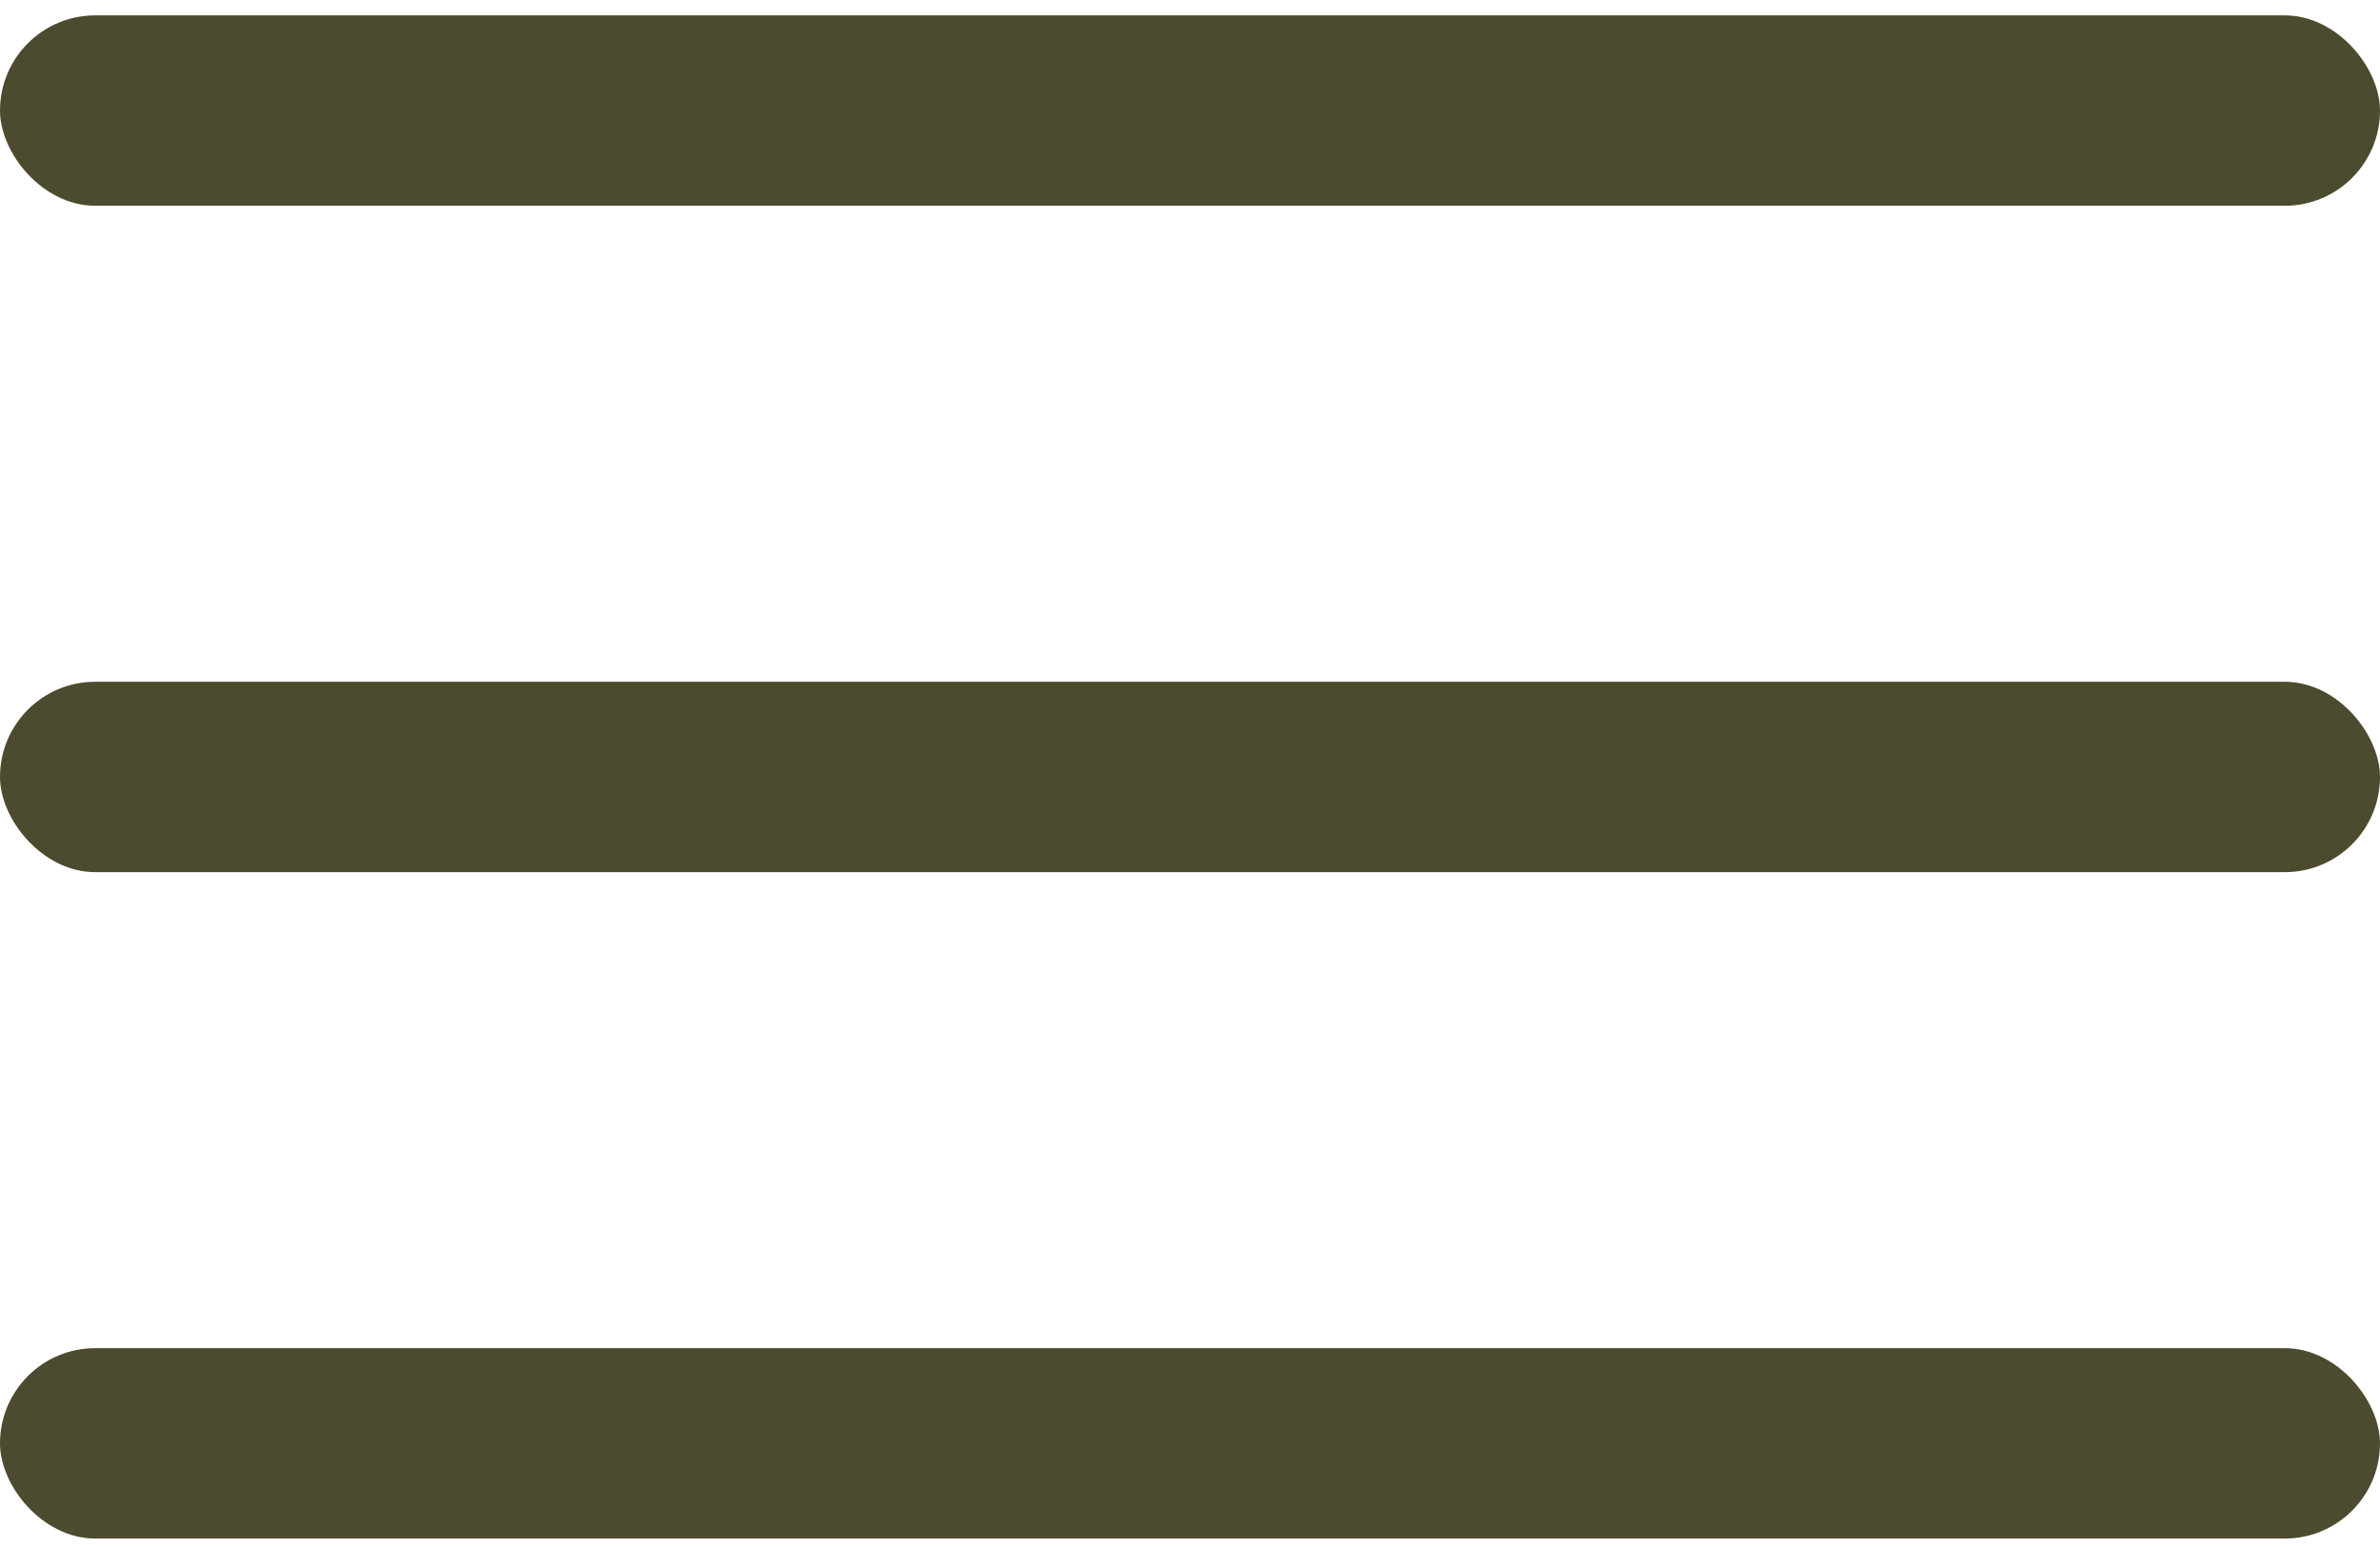 <?xml version="1.0" encoding="UTF-8"?> <svg xmlns="http://www.w3.org/2000/svg" width="100" height="65" viewBox="0 0 100 65" fill="none"><rect y="0.646" width="100" height="8" rx="4" fill="#4D4B2F"></rect><rect y="28.645" width="100" height="8" rx="4" fill="#4D4B2F"></rect><rect y="56.645" width="100" height="8" rx="4" fill="#4D4B2F"></rect></svg> 